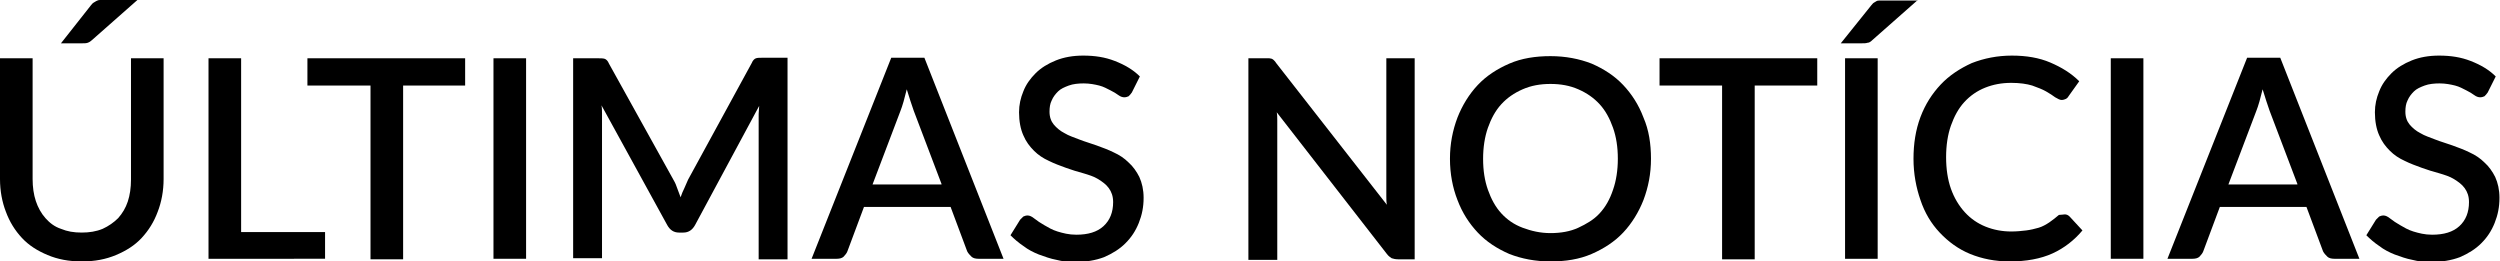 <!-- Generator: Adobe Illustrator 22.1.0, SVG Export Plug-In  -->
<svg version="1.1"
	 xmlns="http://www.w3.org/2000/svg" xmlns:xlink="http://www.w3.org/1999/xlink" xmlns:a="http://ns.adobe.com/AdobeSVGViewerExtensions/3.0/"
	 x="0px" y="0px" width="467.6px" height="48.9px" viewBox="0 0 467.6 48.9" style="enable-background:new 0 0 467.6 48.9;"
	 xml:space="preserve">
<defs>
</defs>
<g>
	<path d="M15.3,43.5c1.4,0,2.7-0.2,3.9-0.7c1.1-0.5,2.1-1.2,2.9-2c0.8-0.9,1.4-1.9,1.8-3.1c0.4-1.2,0.6-2.6,0.6-4.1V10.9h6.1v22.6
		c0,2.2-0.4,4.3-1.1,6.1c-0.7,1.9-1.7,3.5-3,4.9c-1.3,1.4-2.9,2.4-4.8,3.2c-1.9,0.8-4,1.2-6.4,1.2s-4.5-0.4-6.4-1.2
		c-1.9-0.8-3.5-1.8-4.8-3.2s-2.3-3-3-4.9C0.4,37.8,0,35.7,0,33.5V10.9h6.1v22.6c0,1.5,0.2,2.9,0.6,4.1c0.4,1.2,1,2.3,1.8,3.2
		c0.8,0.9,1.7,1.6,2.9,2C12.6,43.3,13.8,43.5,15.3,43.5z M25.7,0l-8.5,7.5C17,7.7,16.7,7.9,16.4,8c-0.3,0.1-0.6,0.1-1,0.1h-4L17,1
		c0.2-0.2,0.3-0.4,0.5-0.5s0.3-0.2,0.5-0.3S18.4,0,18.7,0c0.2,0,0.5,0,0.8,0H25.7z"/>
	<path d="M60.8,43.3v5.1H39V10.9h6.1v32.5H60.8z"/>
	<path d="M87.1,16H75.4v32.5h-6.1V16H57.5v-5.1h29.5V16z"/>
	<path d="M98.4,48.4h-6.1V10.9h6.1V48.4z"/>
	<path d="M147.3,10.9v37.6h-5.4V22.7c0-0.4,0-0.9,0-1.4c0-0.5,0.1-1,0.1-1.5L130,42.1c-0.5,0.9-1.2,1.4-2.2,1.4H127
		c-1,0-1.7-0.5-2.2-1.4l-12.3-22.4c0.1,0.5,0.1,1,0.1,1.5c0,0.5,0,1,0,1.4v25.7h-5.4V10.9h4.6c0.5,0,1,0,1.3,0.1s0.6,0.4,0.8,0.9
		L126,33.7c0.3,0.5,0.5,1,0.7,1.6c0.2,0.5,0.4,1.1,0.6,1.6c0.2-0.6,0.4-1.1,0.7-1.7c0.2-0.5,0.5-1.1,0.7-1.6l11.9-21.8
		c0.2-0.5,0.5-0.8,0.8-0.9s0.7-0.1,1.3-0.1H147.3z"/>
	<path d="M187.7,48.4h-4.7c-0.5,0-1-0.1-1.3-0.4s-0.6-0.6-0.8-1l-3.1-8.3h-16.2l-3.1,8.3c-0.1,0.3-0.4,0.7-0.7,1s-0.8,0.4-1.3,0.4
		h-4.7l14.9-37.6h6.2L187.7,48.4z M176.1,34.4l-5.2-13.7c-0.4-1.1-0.8-2.4-1.3-4c-0.2,0.8-0.4,1.6-0.6,2.3c-0.2,0.7-0.4,1.3-0.6,1.8
		l-5.2,13.7H176.1z"/>
	<path d="M211.7,17.3c-0.2,0.3-0.4,0.5-0.6,0.7c-0.2,0.1-0.5,0.2-0.8,0.2c-0.3,0-0.7-0.1-1.1-0.4c-0.4-0.3-0.9-0.6-1.5-0.9
		c-0.6-0.3-1.3-0.7-2.1-0.9s-1.8-0.4-2.9-0.4c-1,0-2,0.1-2.8,0.4s-1.5,0.6-2,1.1c-0.5,0.5-0.9,1-1.2,1.7c-0.3,0.6-0.4,1.3-0.4,2.1
		c0,1,0.3,1.8,0.8,2.4c0.5,0.6,1.2,1.2,2,1.6c0.8,0.5,1.8,0.8,2.8,1.2s2.1,0.7,3.2,1.1c1.1,0.4,2.2,0.8,3.2,1.3
		c1.1,0.5,2,1.1,2.8,1.9c0.8,0.7,1.5,1.7,2,2.7c0.5,1.1,0.8,2.4,0.8,3.9c0,1.7-0.3,3.2-0.9,4.7c-0.6,1.5-1.4,2.7-2.5,3.8
		c-1.1,1.1-2.4,1.9-4,2.6c-1.6,0.6-3.4,0.9-5.4,0.9c-1.2,0-2.4-0.1-3.5-0.4c-1.1-0.2-2.2-0.6-3.3-1c-1-0.4-2-0.9-2.9-1.6
		c-0.9-0.6-1.7-1.3-2.4-2l1.8-2.9c0.2-0.2,0.4-0.4,0.6-0.6c0.2-0.1,0.5-0.2,0.8-0.2c0.4,0,0.8,0.2,1.3,0.6c0.5,0.4,1.1,0.8,1.8,1.2
		c0.7,0.4,1.5,0.9,2.5,1.2s2.1,0.6,3.5,0.6c2.2,0,3.9-0.5,5.1-1.6c1.2-1.1,1.8-2.6,1.8-4.5c0-1.1-0.3-1.9-0.8-2.6
		c-0.5-0.7-1.2-1.2-2-1.7s-1.8-0.8-2.8-1.1c-1.1-0.3-2.1-0.6-3.2-1s-2.2-0.8-3.2-1.3c-1.1-0.5-2-1.1-2.8-1.9c-0.8-0.8-1.5-1.7-2-2.9
		c-0.5-1.1-0.8-2.6-0.8-4.3c0-1.4,0.3-2.7,0.8-3.9c0.5-1.3,1.3-2.4,2.3-3.4c1-1,2.3-1.8,3.8-2.4c1.5-0.6,3.2-0.9,5.1-0.9
		c2.2,0,4.1,0.3,5.9,1c1.8,0.7,3.4,1.6,4.7,2.9L211.7,17.3z"/>
	<path d="M264.6,10.9v37.6h-3.1c-0.5,0-0.9-0.1-1.2-0.2c-0.3-0.2-0.6-0.4-0.9-0.8l-20.6-26.5c0.1,0.5,0.1,1,0.1,1.5c0,0.5,0,1,0,1.4
		v24.7h-5.4V10.9h3.2c0.3,0,0.5,0,0.7,0c0.2,0,0.4,0.1,0.5,0.1c0.2,0.1,0.3,0.2,0.4,0.3c0.1,0.1,0.3,0.3,0.4,0.5l20.7,26.5
		c-0.1-0.5-0.1-1.1-0.1-1.6c0-0.5,0-1,0-1.5V10.9H264.6z"/>
	<path d="M308.8,29.7c0,2.8-0.5,5.3-1.4,7.7c-0.9,2.3-2.2,4.4-3.8,6.1c-1.6,1.7-3.6,3-5.9,4c-2.3,1-4.9,1.4-7.7,1.4
		c-2.8,0-5.4-0.5-7.7-1.4c-2.3-1-4.3-2.3-5.9-4s-2.9-3.7-3.8-6.1c-0.9-2.3-1.4-4.9-1.4-7.7s0.5-5.3,1.4-7.7c0.9-2.3,2.2-4.4,3.8-6.1
		s3.6-3,5.9-4c2.3-1,4.9-1.4,7.7-1.4c2.8,0,5.4,0.5,7.7,1.4c2.3,1,4.3,2.3,5.9,4c1.6,1.7,2.9,3.7,3.8,6.1
		C308.4,24.3,308.8,26.9,308.8,29.7z M302.6,29.7c0-2.2-0.3-4.1-0.9-5.8c-0.6-1.7-1.4-3.2-2.5-4.4c-1.1-1.2-2.4-2.1-4-2.8
		s-3.3-1-5.2-1c-1.9,0-3.6,0.3-5.2,1s-2.9,1.6-4,2.8s-1.9,2.7-2.5,4.4c-0.6,1.7-0.9,3.7-0.9,5.8c0,2.2,0.3,4.1,0.9,5.8
		s1.4,3.2,2.5,4.4c1.1,1.2,2.4,2.1,4,2.7s3.3,1,5.2,1c1.9,0,3.7-0.3,5.2-1s2.9-1.5,4-2.7c1.1-1.2,1.9-2.6,2.5-4.4
		C302.3,33.8,302.6,31.8,302.6,29.7z"/>
	<path d="M339.9,16h-11.7v32.5h-6.1V16h-11.7v-5.1h29.5V16z"/>
	<path d="M358.7,0l-8.5,7.5c-0.3,0.3-0.6,0.5-0.9,0.5c-0.3,0.1-0.6,0.1-1,0.1h-4L350,1c0.2-0.2,0.3-0.4,0.5-0.5s0.3-0.2,0.5-0.3
		s0.4-0.1,0.6-0.1c0.2,0,0.5,0,0.8,0H358.7z M351.2,48.4h-6.1V10.9h6.1V48.4z"/>
	<path d="M386.2,40.1c0.3,0,0.6,0.1,0.9,0.4l2.4,2.6c-1.5,1.8-3.4,3.3-5.6,4.3c-2.2,1-4.9,1.5-8,1.5c-2.7,0-5.2-0.5-7.4-1.4
		c-2.2-0.9-4.1-2.3-5.7-4c-1.6-1.7-2.8-3.7-3.6-6.1c-0.8-2.3-1.3-4.9-1.3-7.7s0.4-5.4,1.3-7.8s2.2-4.4,3.8-6.1s3.6-3,5.8-4
		c2.3-0.9,4.8-1.4,7.5-1.4c2.7,0,5.1,0.4,7.2,1.3c2.1,0.9,3.9,2,5.4,3.5l-2,2.8c-0.1,0.2-0.3,0.4-0.5,0.5c-0.2,0.1-0.5,0.2-0.8,0.2
		c-0.3,0-0.7-0.2-1.2-0.5c-0.4-0.3-1-0.7-1.7-1.1c-0.7-0.4-1.5-0.7-2.6-1.1c-1-0.3-2.3-0.5-3.9-0.5c-1.8,0-3.4,0.3-4.9,0.9
		c-1.5,0.6-2.8,1.5-3.9,2.7c-1.1,1.2-1.9,2.7-2.5,4.4s-0.9,3.7-0.9,5.9c0,2.2,0.3,4.2,0.9,5.9s1.5,3.2,2.6,4.4s2.4,2.1,3.9,2.7
		c1.5,0.6,3.1,0.9,4.8,0.9c1,0,2-0.1,2.8-0.2s1.6-0.3,2.3-0.5s1.4-0.6,2-1s1.2-0.9,1.8-1.4C385.5,40.2,385.9,40.1,386.2,40.1z"/>
	<path d="M400.9,48.4h-6.1V10.9h6.1V48.4z"/>
	<path d="M441.3,48.4h-4.7c-0.5,0-1-0.1-1.3-0.4s-0.6-0.6-0.8-1l-3.1-8.3h-16.2l-3.1,8.3c-0.1,0.3-0.4,0.7-0.7,1s-0.8,0.4-1.3,0.4
		h-4.7l14.9-37.6h6.2L441.3,48.4z M429.7,34.4l-5.2-13.7c-0.4-1.1-0.8-2.4-1.3-4c-0.2,0.8-0.4,1.6-0.6,2.3c-0.2,0.7-0.4,1.3-0.6,1.8
		l-5.2,13.7H429.7z"/>
	<path d="M465.3,17.3c-0.2,0.3-0.4,0.5-0.6,0.7c-0.2,0.1-0.5,0.2-0.8,0.2c-0.3,0-0.7-0.1-1.1-0.4c-0.4-0.3-0.9-0.6-1.5-0.9
		c-0.6-0.3-1.3-0.7-2.1-0.9s-1.8-0.4-2.9-0.4c-1,0-2,0.1-2.8,0.4s-1.5,0.6-2,1.1c-0.5,0.5-0.9,1-1.2,1.7c-0.3,0.6-0.4,1.3-0.4,2.1
		c0,1,0.3,1.8,0.8,2.4c0.5,0.6,1.2,1.2,2,1.6c0.8,0.5,1.8,0.8,2.8,1.2s2.1,0.7,3.2,1.1c1.1,0.4,2.2,0.8,3.2,1.3
		c1.1,0.5,2,1.1,2.8,1.9c0.8,0.7,1.5,1.7,2,2.7c0.5,1.1,0.8,2.4,0.8,3.9c0,1.7-0.3,3.2-0.9,4.7c-0.6,1.5-1.4,2.7-2.5,3.8
		c-1.1,1.1-2.4,1.9-4,2.6c-1.6,0.6-3.4,0.9-5.4,0.9c-1.2,0-2.4-0.1-3.5-0.4c-1.1-0.2-2.2-0.6-3.3-1c-1-0.4-2-0.9-2.9-1.6
		c-0.9-0.6-1.7-1.3-2.4-2l1.8-2.9c0.2-0.2,0.4-0.4,0.6-0.6c0.2-0.1,0.5-0.2,0.8-0.2c0.4,0,0.8,0.2,1.3,0.6c0.5,0.4,1.1,0.8,1.8,1.2
		c0.7,0.4,1.5,0.9,2.5,1.2s2.1,0.6,3.5,0.6c2.2,0,3.9-0.5,5.1-1.6c1.2-1.1,1.8-2.6,1.8-4.5c0-1.1-0.3-1.9-0.8-2.6
		c-0.5-0.7-1.2-1.2-2-1.7s-1.8-0.8-2.8-1.1c-1.1-0.3-2.1-0.6-3.2-1s-2.2-0.8-3.2-1.3c-1.1-0.5-2-1.1-2.8-1.9c-0.8-0.8-1.5-1.7-2-2.9
		c-0.5-1.1-0.8-2.6-0.8-4.3c0-1.4,0.3-2.7,0.8-3.9c0.5-1.3,1.3-2.4,2.3-3.4c1-1,2.3-1.8,3.8-2.4c1.5-0.6,3.2-0.9,5.1-0.9
		c2.2,0,4.1,0.3,5.9,1c1.8,0.7,3.4,1.6,4.7,2.9L465.3,17.3z"/>
</g>
</svg>
